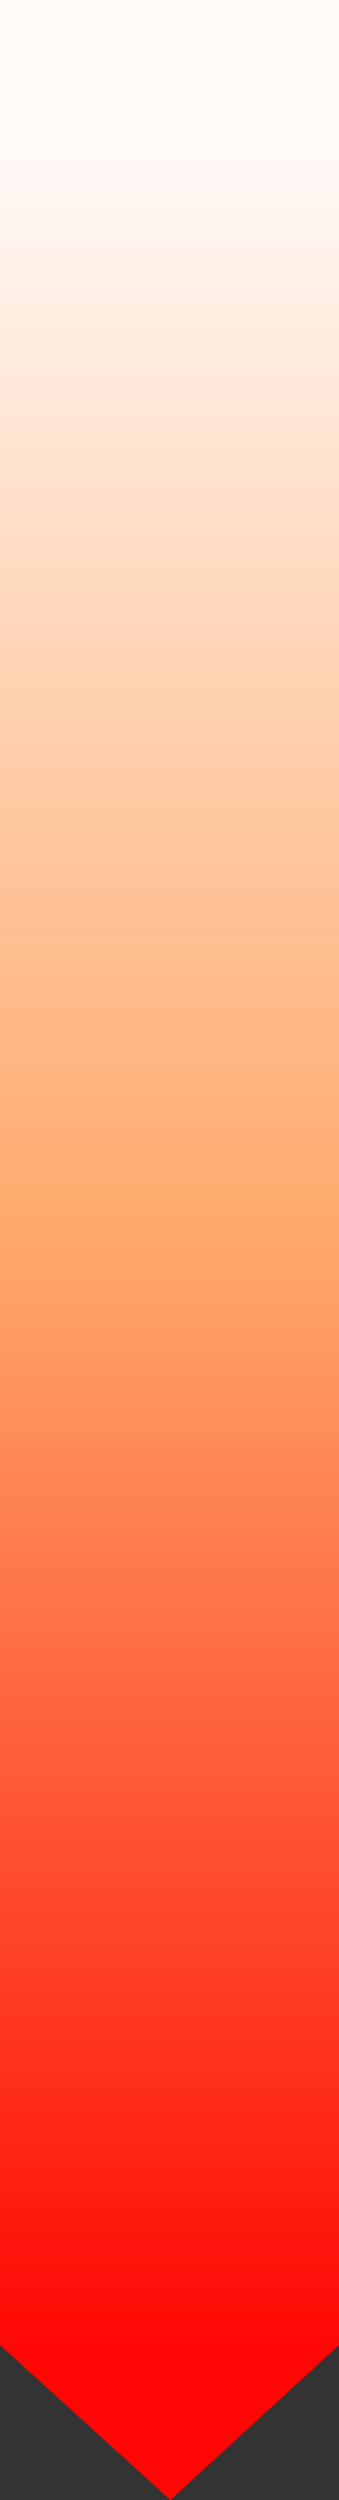 <svg xmlns="http://www.w3.org/2000/svg" xmlns:xlink="http://www.w3.org/1999/xlink" width="57" height="420.032" viewBox="0 0 57 420.032" preserveAspectRatio="none"><rect x="0" y="0" width="57" height="420.032" fill="#333333" stroke="none"/><defs><linearGradient id="a" x1="0.5" x2="0.5" y2="1" gradientUnits="objectBoundingBox"><stop offset="0" stop-color="#fffbf9"/><stop offset="0.502" stop-color="#ffa768"/><stop offset="1" stop-color="#ff0503"/></linearGradient></defs><path d="M0,0H57V394L28.639,420.032,0,394Z" fill="url(#a)"/></svg>